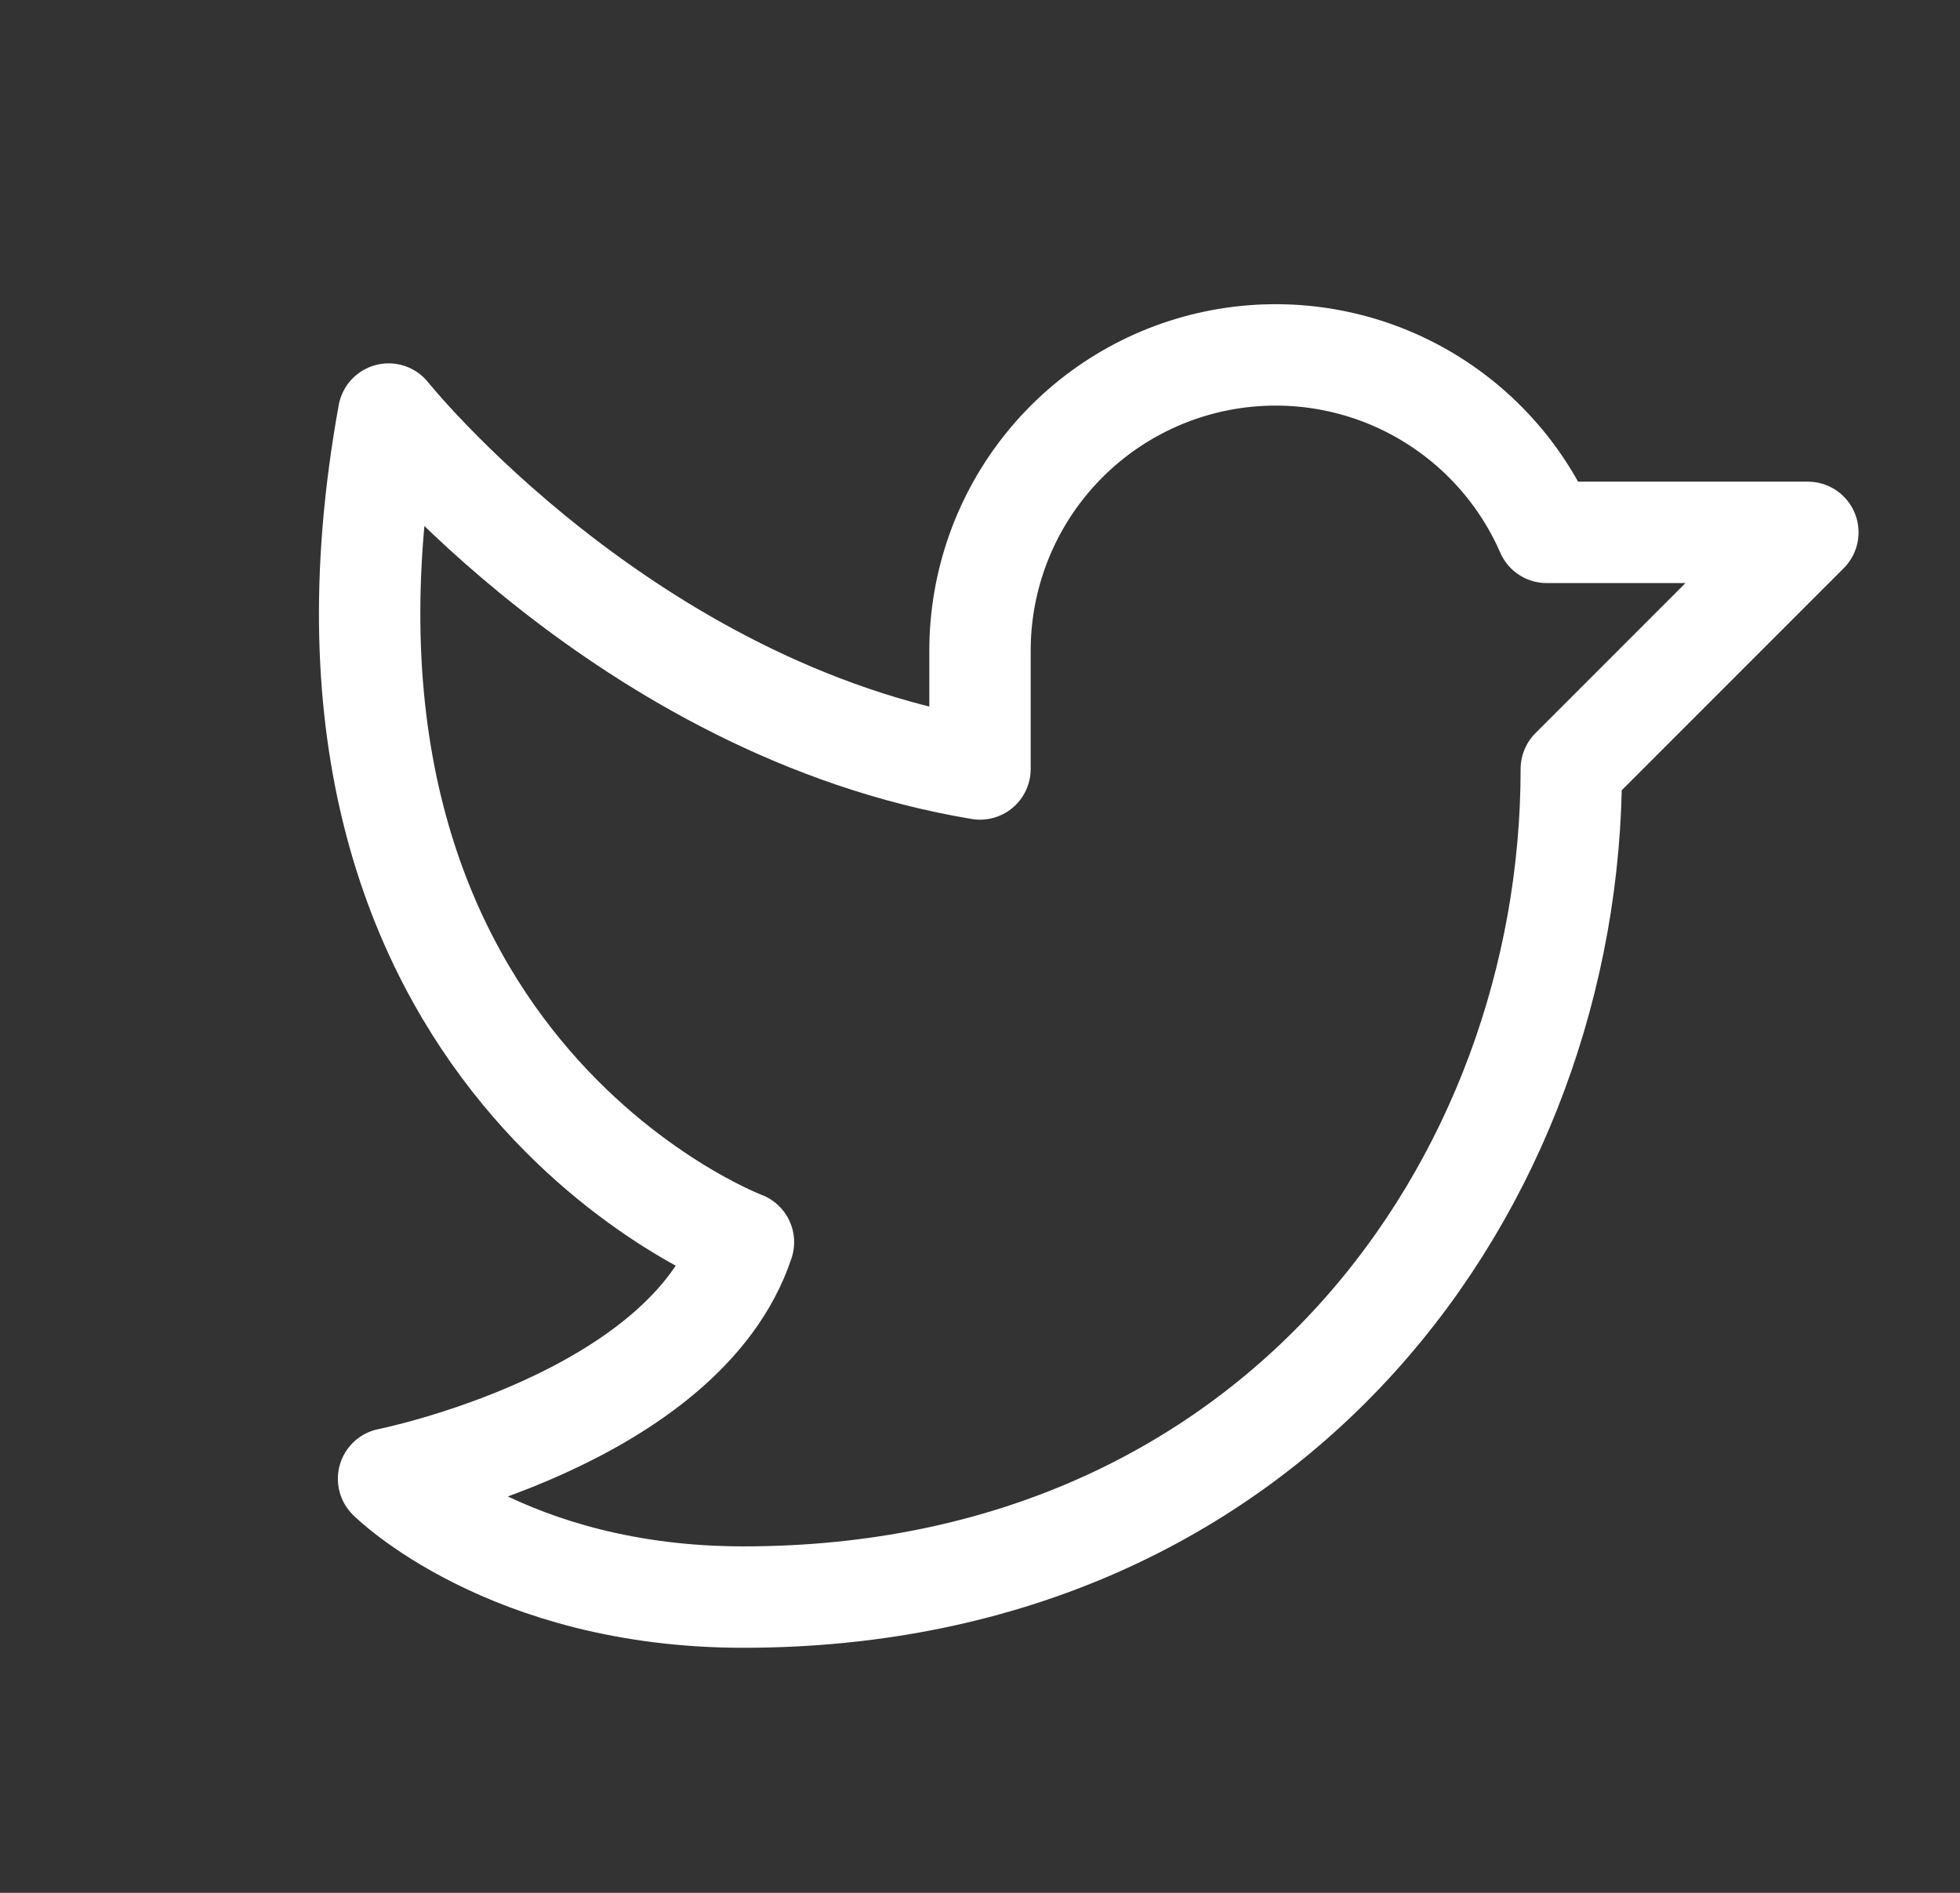 <svg fill="none" height="28" viewBox="0 0 29 28" width="29" xmlns="http://www.w3.org/2000/svg"><rect x="0" y="0" width="29" height="28" fill="#333333" stroke="none"/><path d="m5.75 21.875s4.375-.875 5.25-3.5c0 0-7-2.625-5.25-12.25 0 0 3.5 4.375 8.75 5.25v-1.75c0-1.005.346-1.98.98-2.76.634-.78 1.517-1.318 2.501-1.523.984-.205 2.009-.066 2.902.396s1.6 1.216 2.002 2.137l3.864 0-3.5 3.5c0 6.125-4.375 12.25-12.25 12.25-3.5 0-5.25-1.75-5.25-1.75z" stroke="#fff" stroke-linecap="round" stroke-linejoin="round" stroke-width="1.5"/></svg>